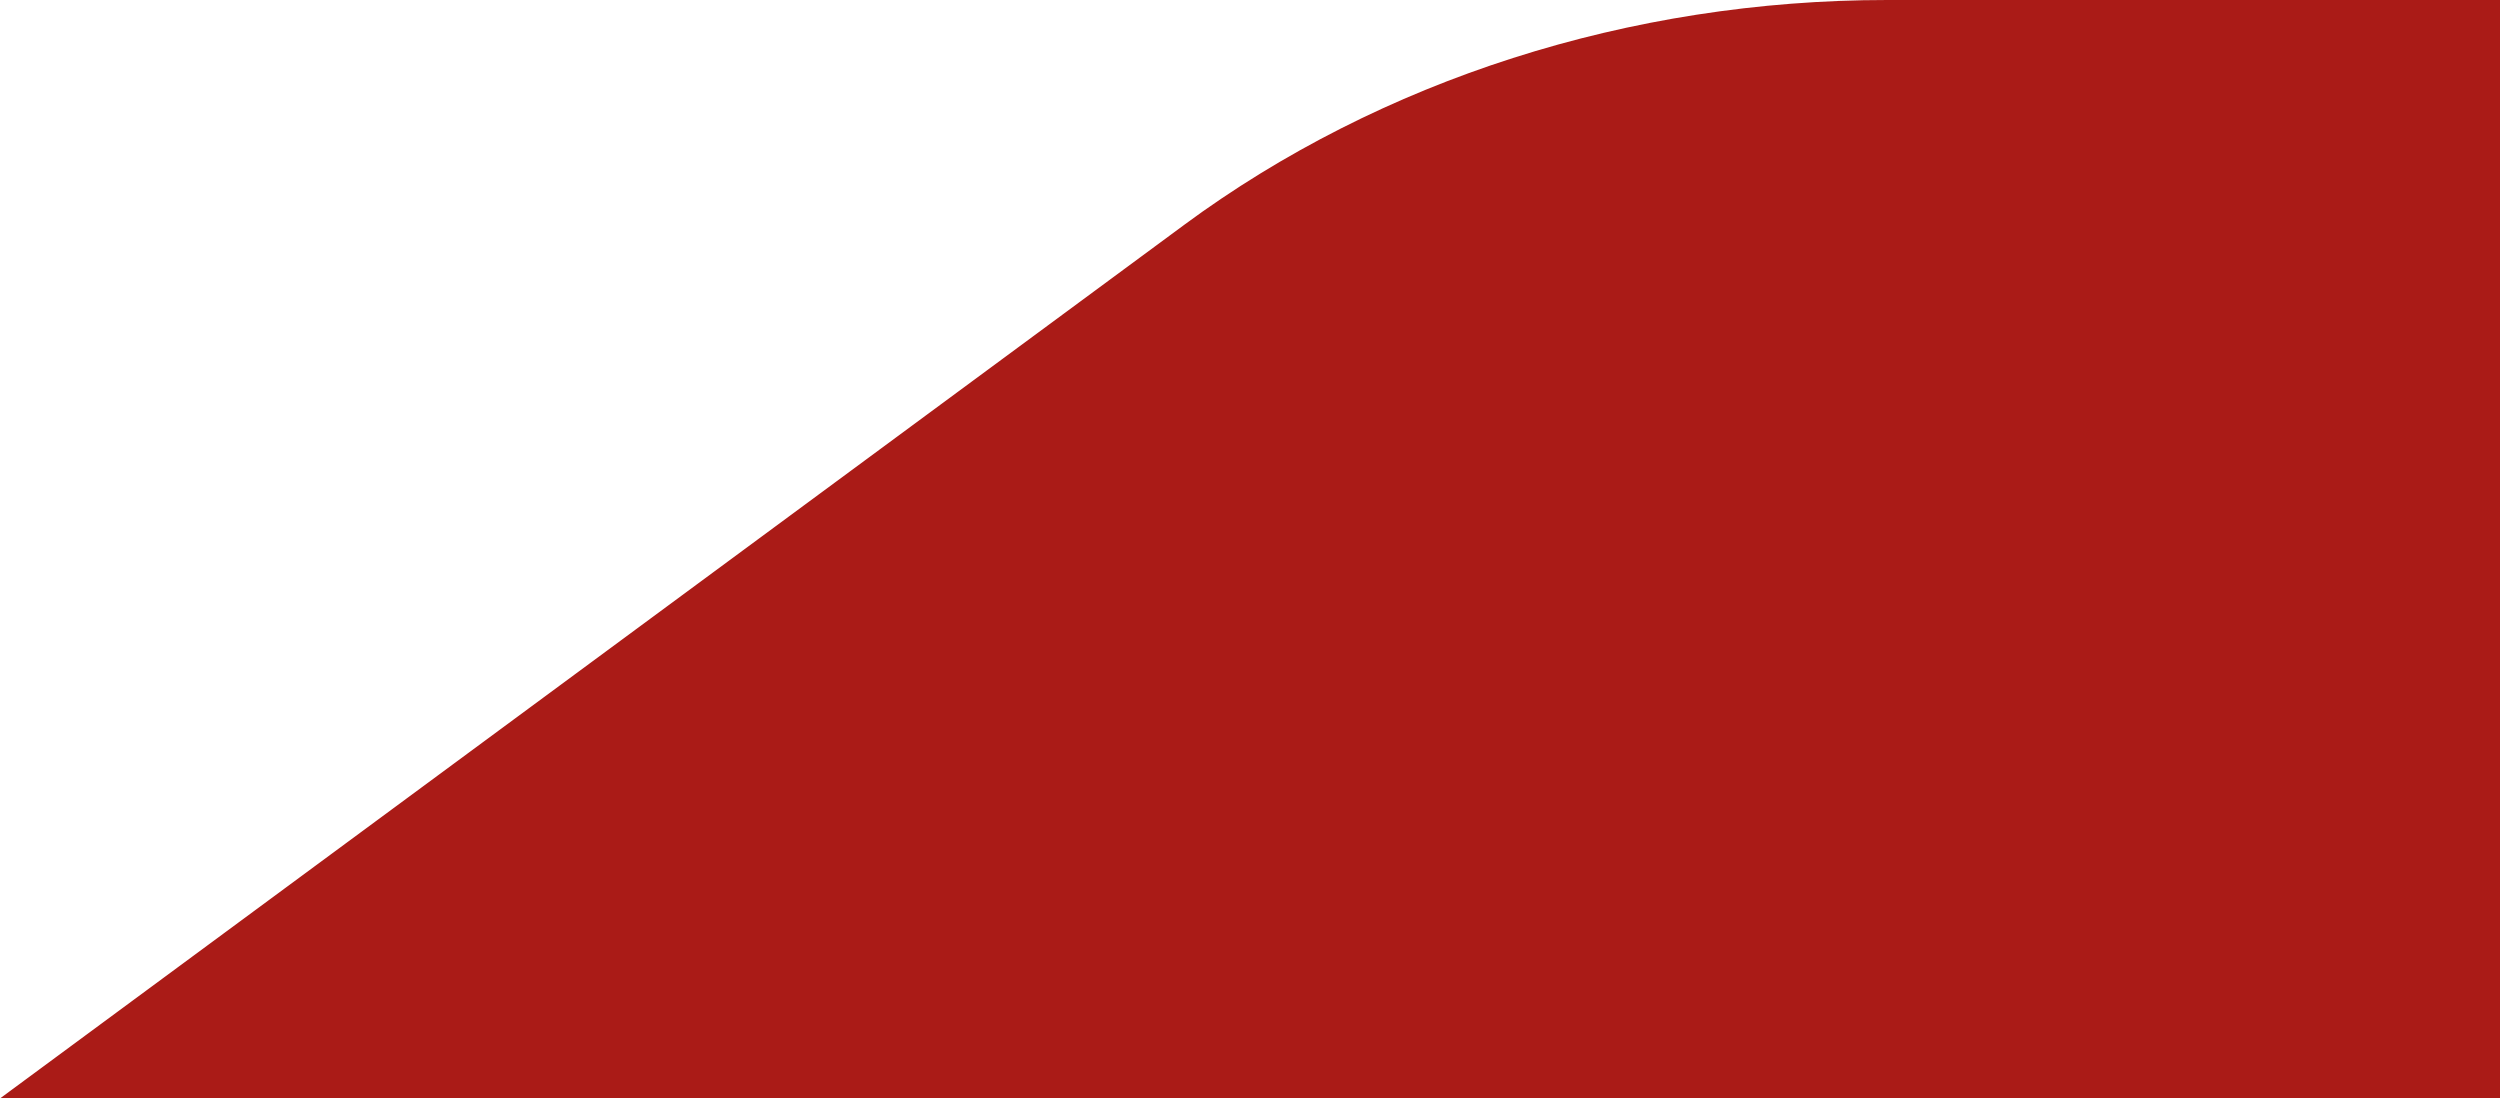 <svg width="833" height="366" viewBox="0 0 833 366" fill="none" xmlns="http://www.w3.org/2000/svg">
<path d="M394.479 74.994L0 366H833V0H628.832C543.114 0 460.136 26.551 394.468 74.994" fill="#AA1B17"/>
</svg>
